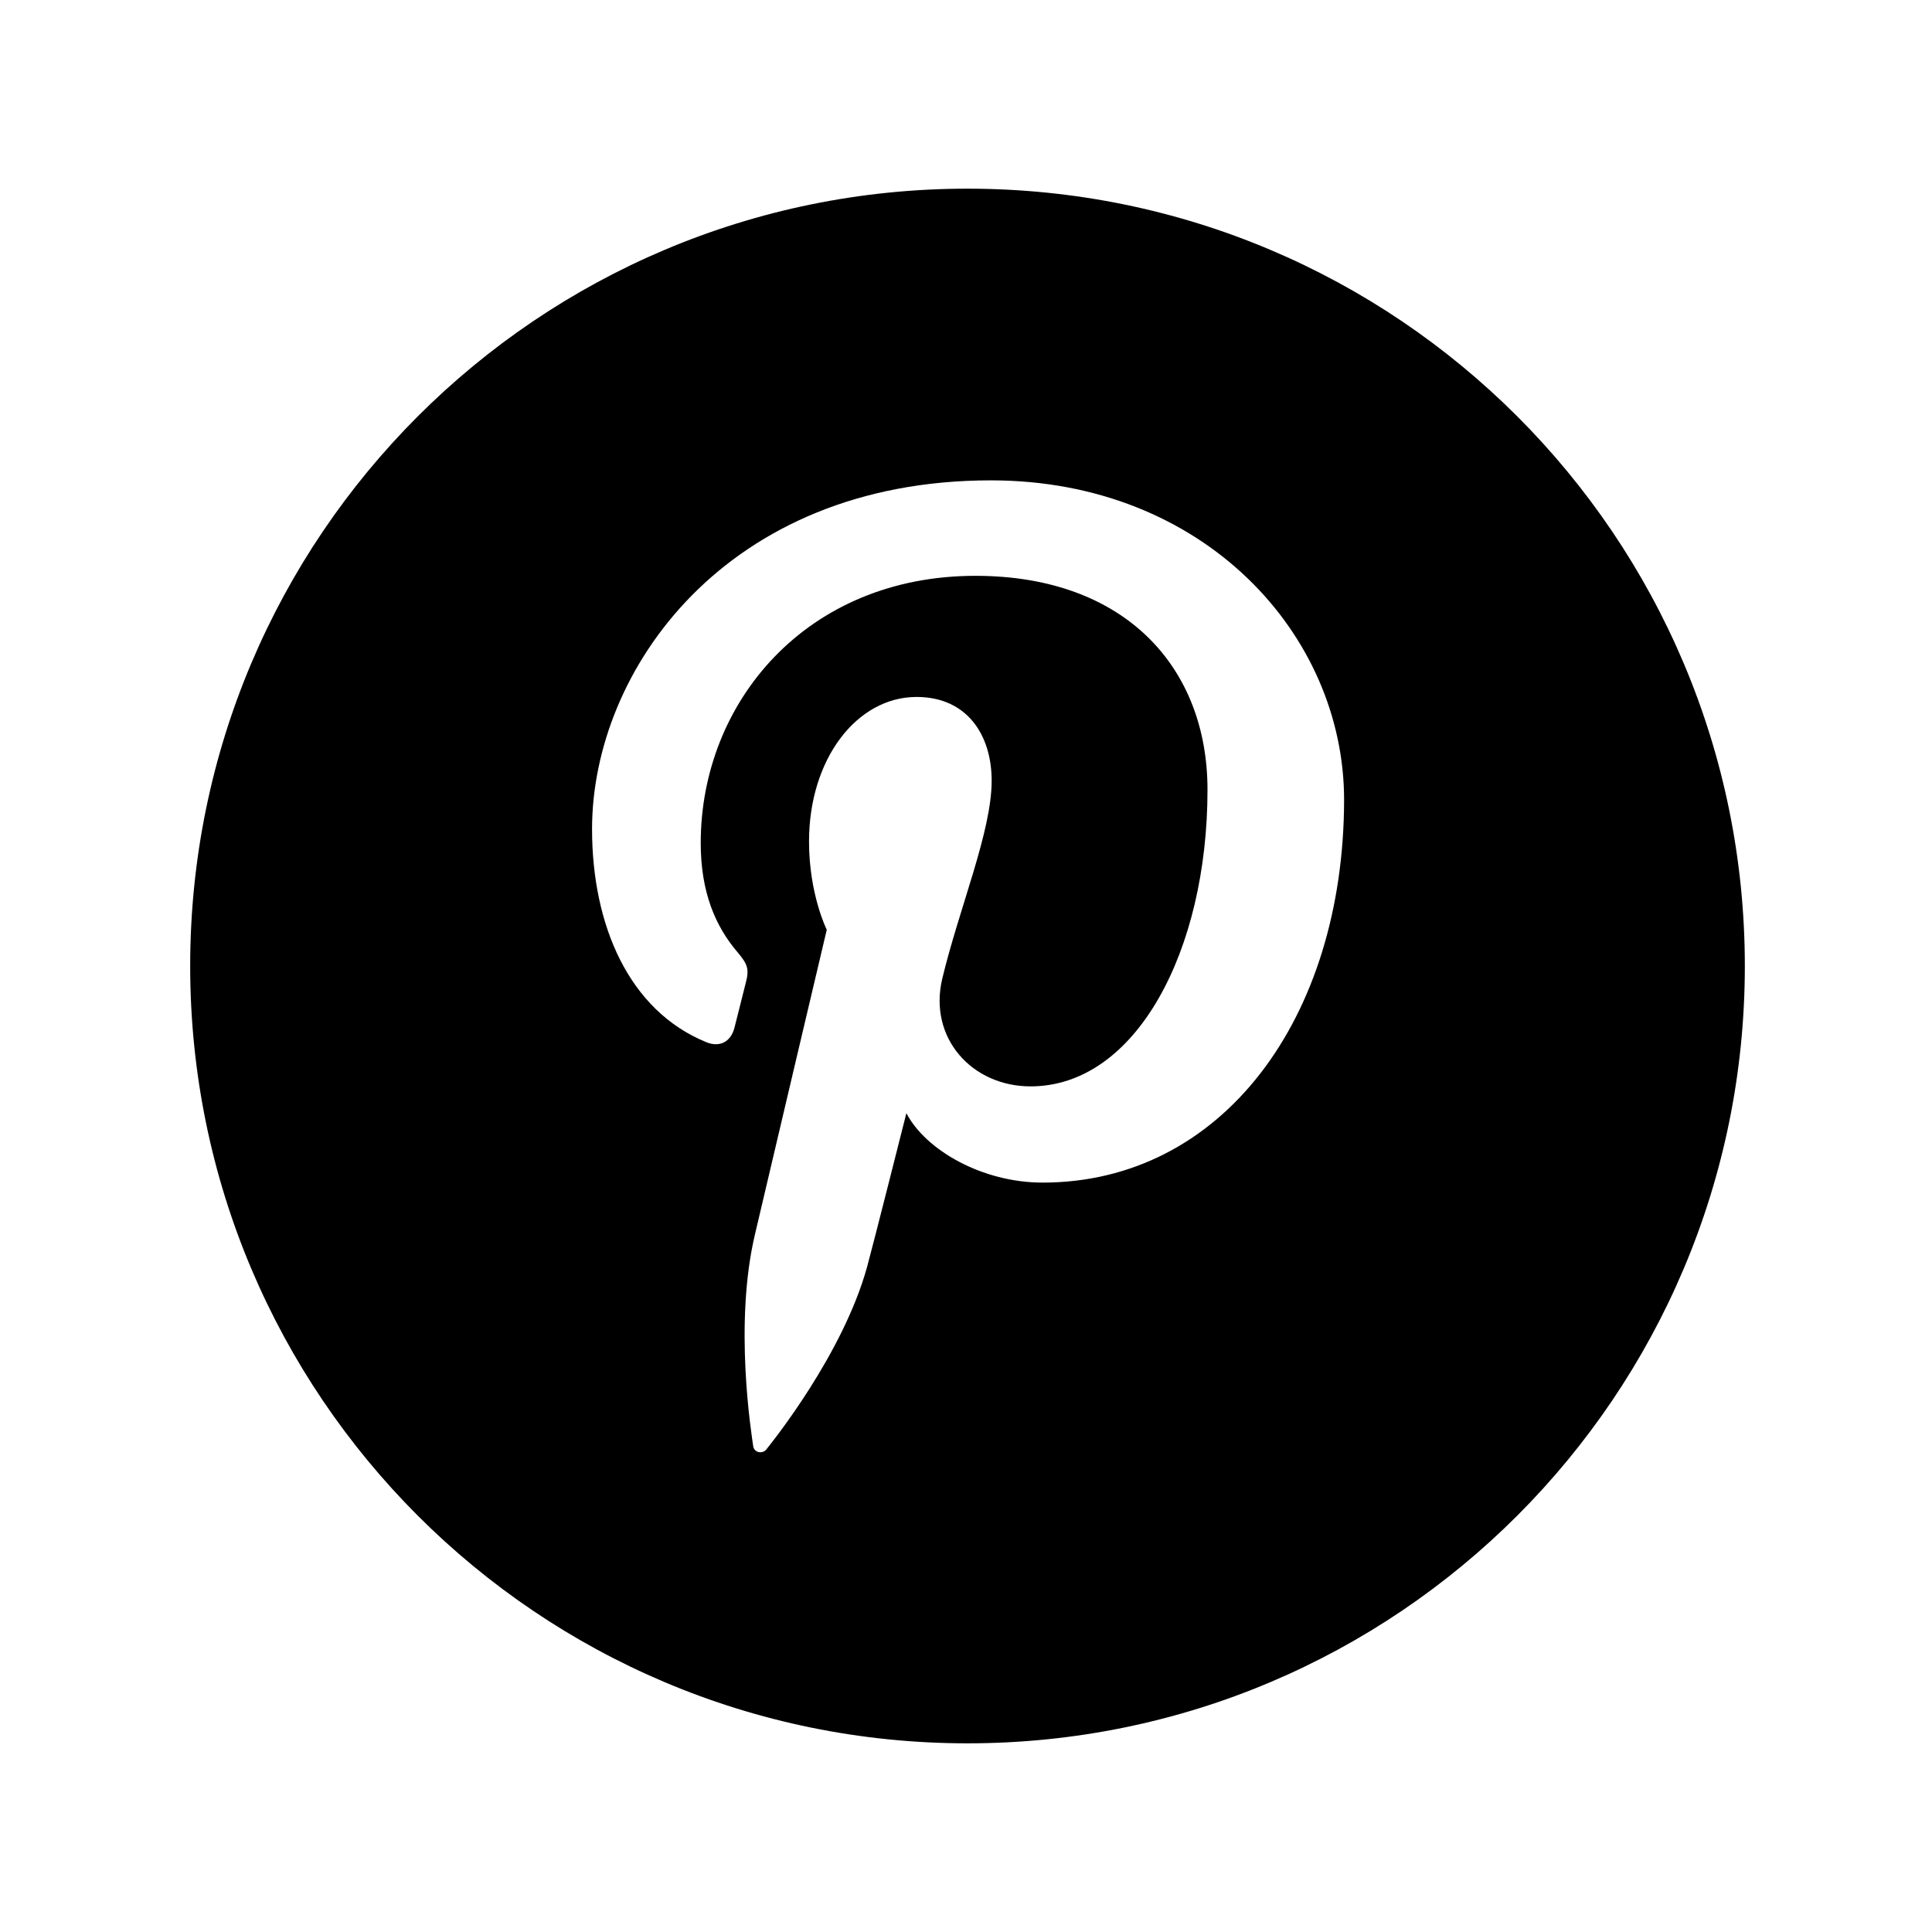 <?xml version="1.0" encoding="utf-8"?>
<!-- Generator: Adobe Illustrator 21.0.0, SVG Export Plug-In . SVG Version: 6.00 Build 0)  -->
<svg version="1.1" id="Layer_1" xmlns="http://www.w3.org/2000/svg" xmlns:xlink="http://www.w3.org/1999/xlink" x="0px" y="0px"
	 viewBox="0 0 512 512" style="enable-background:new 0 0 512 512;" xml:space="preserve">
<path d="M256.4,50c-113.8,0-206,92.2-206,206c0,113.8,92.2,206,206,206c113.8,0,206-92.2,206-206C462.4,142.2,370.2,50,256.4,50z
	 M276.3,313.4c-16,0-31-8.6-36.1-18.4c0,0-8.6,34.1-10.4,40.7c-6.4,23.2-25.2,46.5-26.7,48.4c-1,1.3-3.3,0.9-3.5-0.9
	c-0.4-2.9-5.2-32.3,0.5-56.2c2.8-12,19-80.6,19-80.6s-4.7-9.4-4.7-23.4c0-21.9,12.7-38.3,28.5-38.3c13.4,0,19.9,10.1,19.9,22.2
	c0,13.5-8.6,33.7-13.1,52.5c-3.7,15.7,7.9,28.5,23.4,28.5c28,0,46.9-36,46.9-78.6c0-32.4-21.8-56.7-61.5-56.7
	c-44.8,0-72.8,33.5-72.8,70.8c0,12.9,3.8,22,9.8,29c2.7,3.2,3.1,4.5,2.1,8.2c-0.7,2.7-2.3,9.3-3,11.9c-1,3.7-4,5.1-7.4,3.7
	c-20.6-8.4-30.3-31.1-30.3-56.5c0-42,35.4-92.4,105.7-92.4c56.5,0,93.6,40.9,93.6,84.7C356.1,270,323.8,313.4,276.3,313.4z"/>
</svg>
